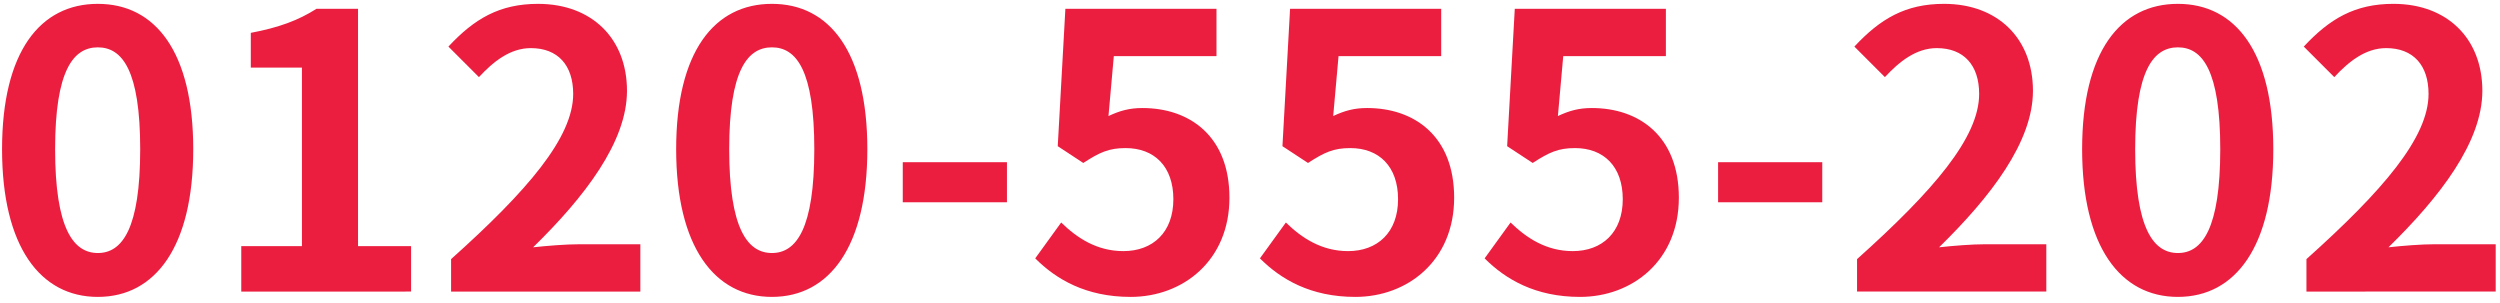 <svg fill="none" height="23" viewBox="0 0 190 23" width="190" xmlns="http://www.w3.org/2000/svg"><path d="M7.436 22.565c-4.38 0-7.28-3.828-7.28-11.223 0-7.424 2.9-11.049 7.28-11.049 4.379 0 7.25 3.654 7.25 11.05 0 7.394-2.871 11.222-7.25 11.222zm0-3.335c1.856 0 3.219-1.856 3.219-7.888 0-6.003-1.363-7.743-3.22-7.743s-3.247 1.74-3.247 7.743c0 6.032 1.392 7.888 3.248 7.888zm10.9 2.93v-3.452h4.611V5.136h-3.886V2.497c2.146-.406 3.625-.957 4.988-1.827h3.161v18.038h4.031v3.451zm15.946 0v-2.466c5.83-5.22 9.28-9.25 9.28-12.557 0-2.175-1.16-3.48-3.219-3.48-1.566 0-2.842 1.015-3.944 2.204l-2.32-2.32C36.051 1.424 37.965.293 40.894.293c4.06 0 6.757 2.61 6.757 6.612 0 3.886-3.219 8.062-7.134 11.89 1.073-.116 2.494-.232 3.51-.232h4.64v3.596zm24.385.405c-4.379 0-7.279-3.828-7.279-11.223 0-7.424 2.9-11.049 7.28-11.049s7.25 3.654 7.25 11.05c0 7.394-2.872 11.222-7.25 11.222zm0-3.335c1.856 0 3.22-1.856 3.22-7.888 0-6.003-1.364-7.743-3.22-7.743s-3.248 1.74-3.248 7.743c0 6.032 1.392 7.888 3.248 7.888zm9.943-3.857v-3.045h7.918v3.045zm17.317 7.192c-3.393 0-5.655-1.334-7.25-2.929l1.972-2.726c1.218 1.19 2.726 2.175 4.727 2.175 2.233 0 3.799-1.42 3.799-3.944 0-2.494-1.45-3.886-3.625-3.886-1.276 0-1.972.32-3.22 1.131l-1.942-1.276.58-10.44h11.484v3.596H84.65l-.406 4.553c.87-.406 1.595-.609 2.58-.609 3.597 0 6.613 2.146 6.613 6.815 0 4.785-3.538 7.54-7.511 7.54zm17.077 0c-3.393 0-5.655-1.334-7.25-2.929l1.972-2.726c1.218 1.19 2.726 2.175 4.727 2.175 2.233 0 3.799-1.42 3.799-3.944 0-2.494-1.45-3.886-3.625-3.886-1.276 0-1.972.32-3.219 1.131l-1.943-1.276.58-10.44h11.484v3.596h-7.801l-.406 4.553c.87-.406 1.595-.609 2.581-.609 3.596 0 6.612 2.146 6.612 6.815 0 4.785-3.538 7.54-7.511 7.54zm17.077 0c-3.393 0-5.655-1.334-7.25-2.929l1.972-2.726c1.218 1.19 2.726 2.175 4.727 2.175 2.233 0 3.799-1.42 3.799-3.944 0-2.494-1.45-3.886-3.625-3.886-1.276 0-1.972.32-3.219 1.131l-1.943-1.276.58-10.44h11.484v3.596h-7.801l-.406 4.553c.87-.406 1.595-.609 2.581-.609 3.596 0 6.612 2.146 6.612 6.815 0 4.785-3.538 7.54-7.511 7.54zm10.494-7.192v-3.045h7.917v3.045zm10.56 6.786v-2.465c5.829-5.22 9.28-9.25 9.28-12.557 0-2.175-1.16-3.48-3.219-3.48-1.566 0-2.842 1.015-3.944 2.204l-2.32-2.32c1.972-2.117 3.886-3.248 6.815-3.248 4.06 0 6.757 2.61 6.757 6.612 0 3.886-3.219 8.062-7.134 11.89 1.073-.116 2.494-.232 3.509-.232h4.64v3.596zm24.385.406c-4.379 0-7.279-3.828-7.279-11.223 0-7.424 2.9-11.049 7.279-11.049s7.25 3.654 7.25 11.05c0 7.394-2.871 11.222-7.25 11.222zm0-3.335c1.856 0 3.219-1.856 3.219-7.888 0-6.003-1.363-7.743-3.219-7.743s-3.248 1.74-3.248 7.743c0 6.032 1.392 7.888 3.248 7.888zm9.769 2.93v-2.466c5.829-5.22 9.28-9.25 9.28-12.557 0-2.175-1.16-3.48-3.219-3.48-1.566 0-2.842 1.015-3.944 2.204l-2.32-2.32c1.972-2.117 3.886-3.248 6.815-3.248 4.06 0 6.757 2.61 6.757 6.612 0 3.886-3.219 8.062-7.134 11.89 1.073-.116 2.494-.232 3.509-.232h4.64v3.596z" fill="#eb1e40"/></svg>